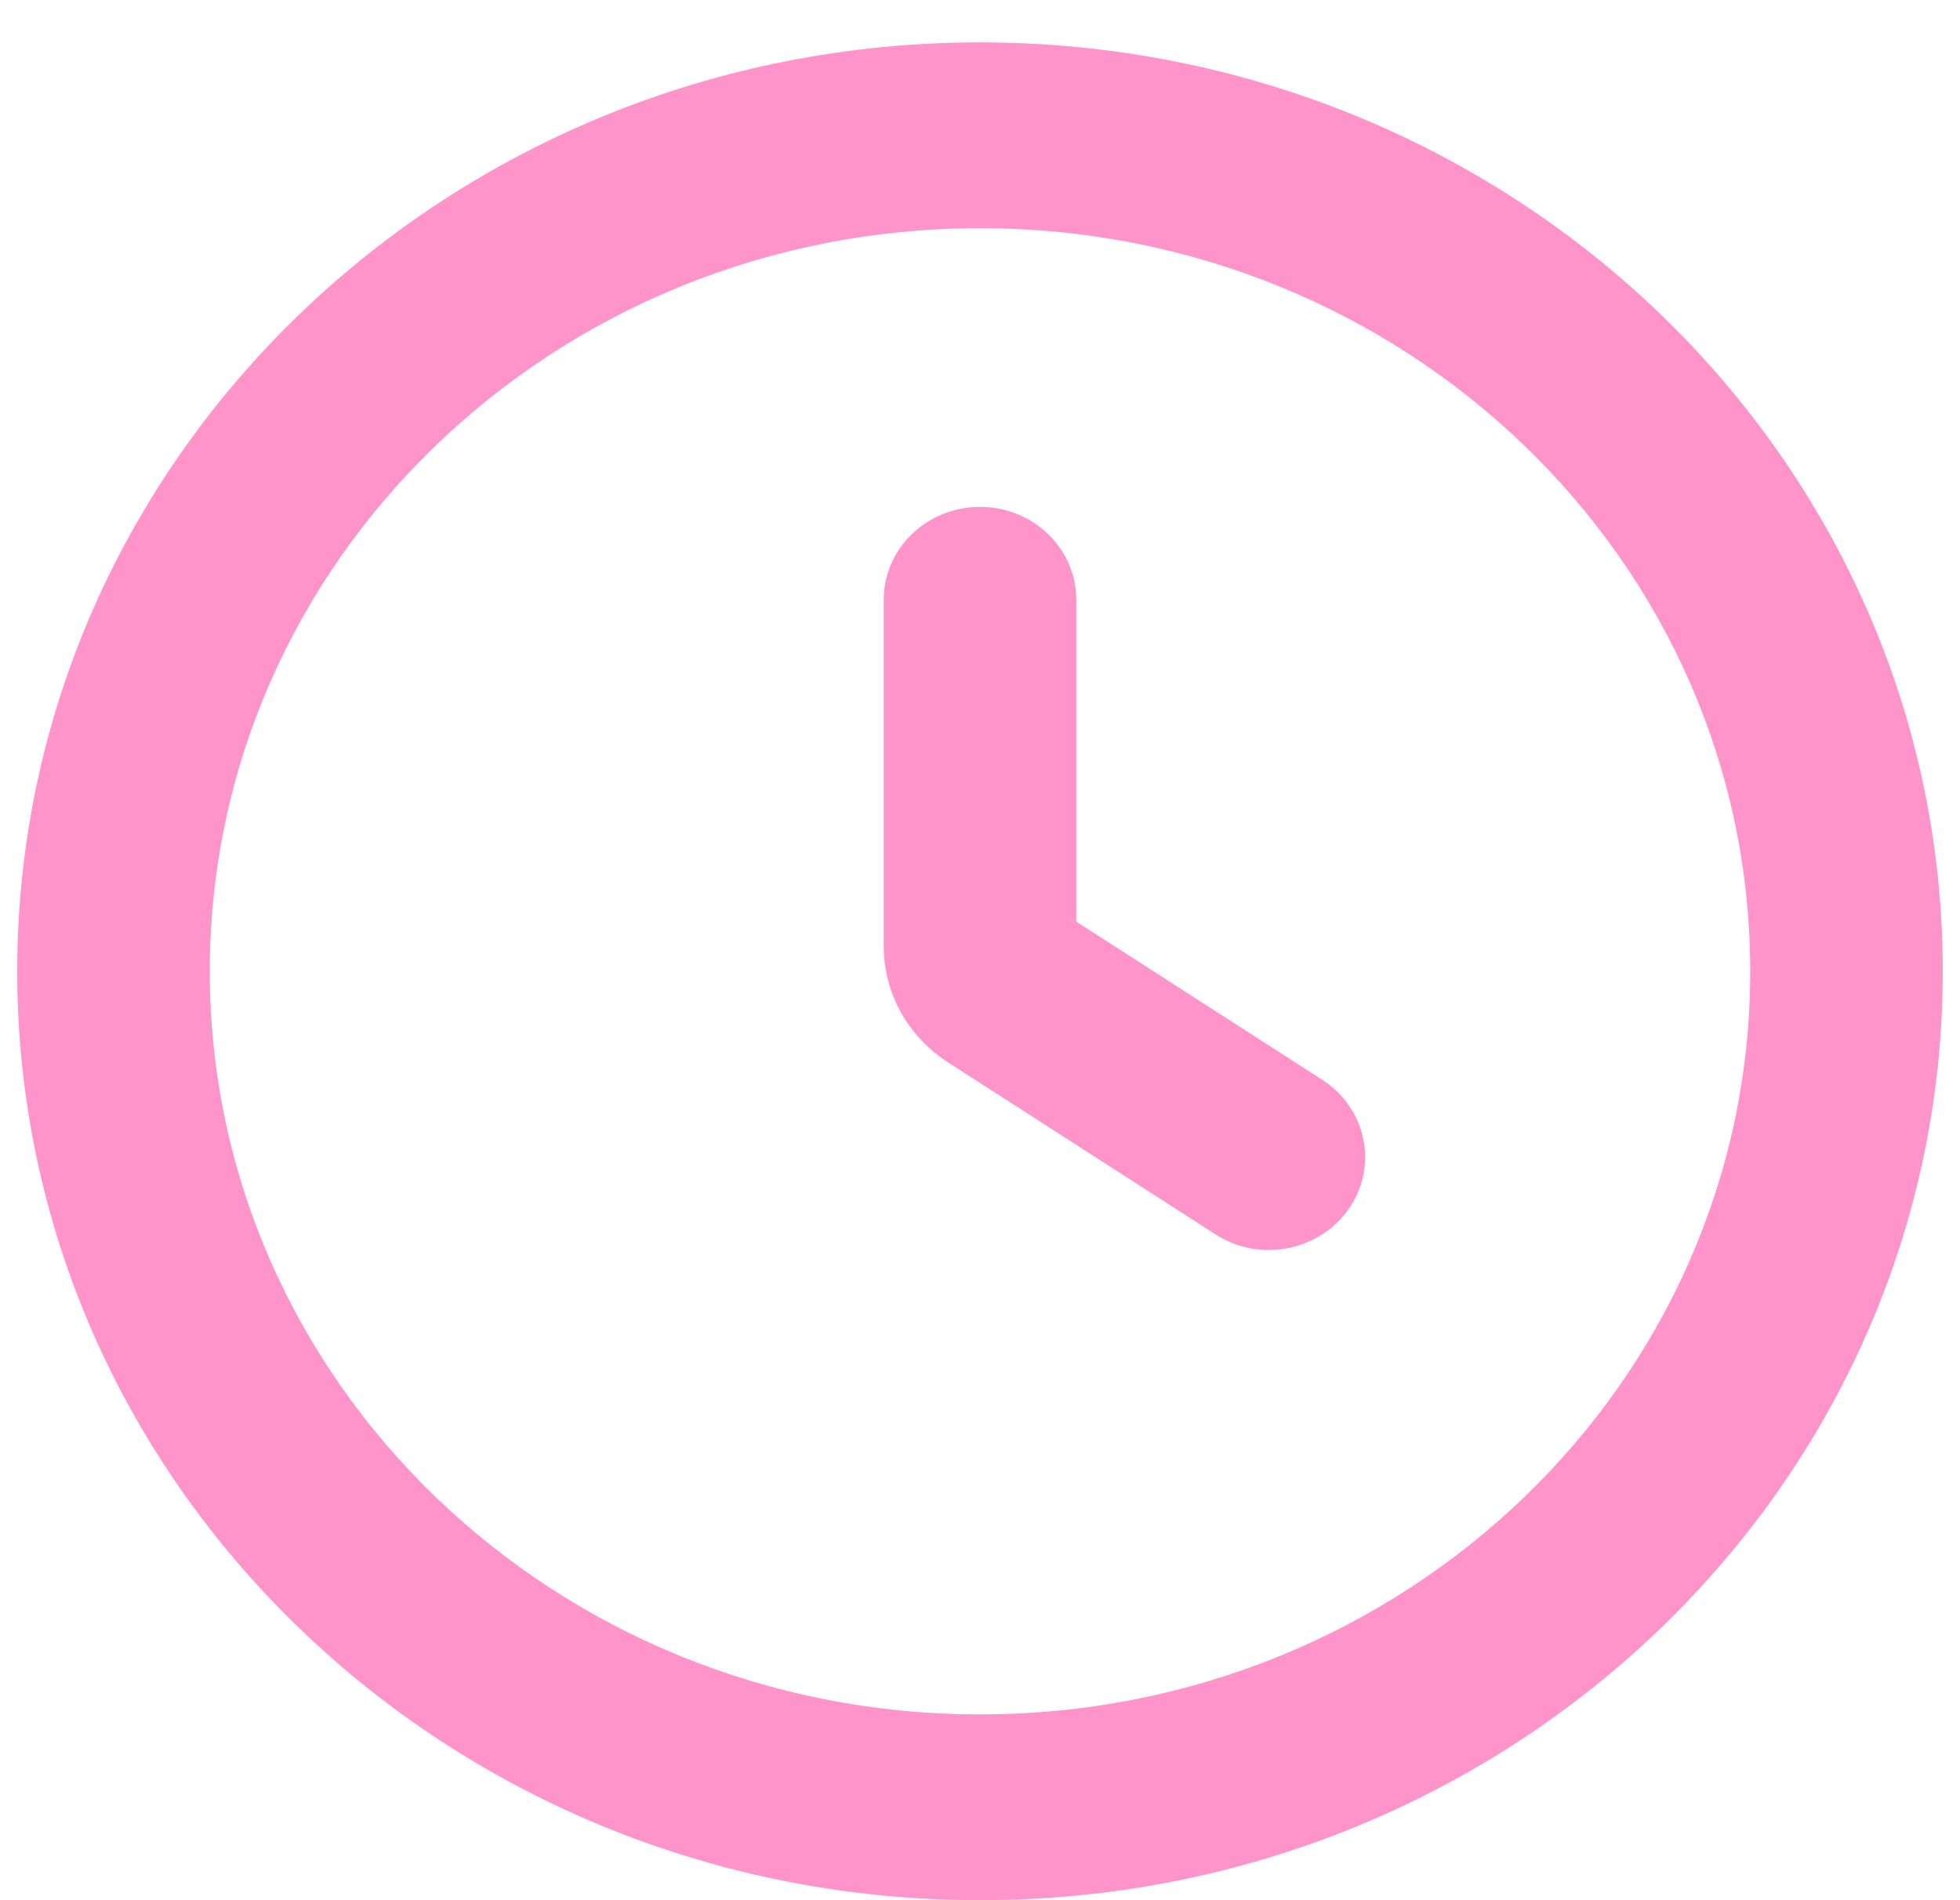 <?xml version="1.0" encoding="UTF-8"?> <svg xmlns="http://www.w3.org/2000/svg" width="33" height="32" viewBox="0 0 33 32" fill="none"><path d="M18.121 10.1C18.121 9.236 17.395 8.536 16.5 8.536C15.605 8.536 14.879 9.236 14.879 10.1V15.938C14.879 16.723 15.285 17.456 15.962 17.891L20.464 20.787C21.209 21.267 22.215 21.072 22.712 20.353C23.209 19.635 23.007 18.663 22.262 18.184L18.121 15.52V10.1Z" fill="#FF94CB"></path><path fill-rule="evenodd" clip-rule="evenodd" d="M16.5 32C25.453 32 32.71 24.996 32.71 16.357C32.71 7.718 25.453 0.714 16.5 0.714C7.547 0.714 0.29 7.718 0.29 16.357C0.29 24.996 7.547 32 16.5 32ZM16.5 28.871C23.662 28.871 29.468 23.269 29.468 16.357C29.468 9.446 23.662 3.843 16.5 3.843C9.338 3.843 3.532 9.446 3.532 16.357C3.532 23.269 9.338 28.871 16.5 28.871Z" fill="#FF94CB"></path></svg> 